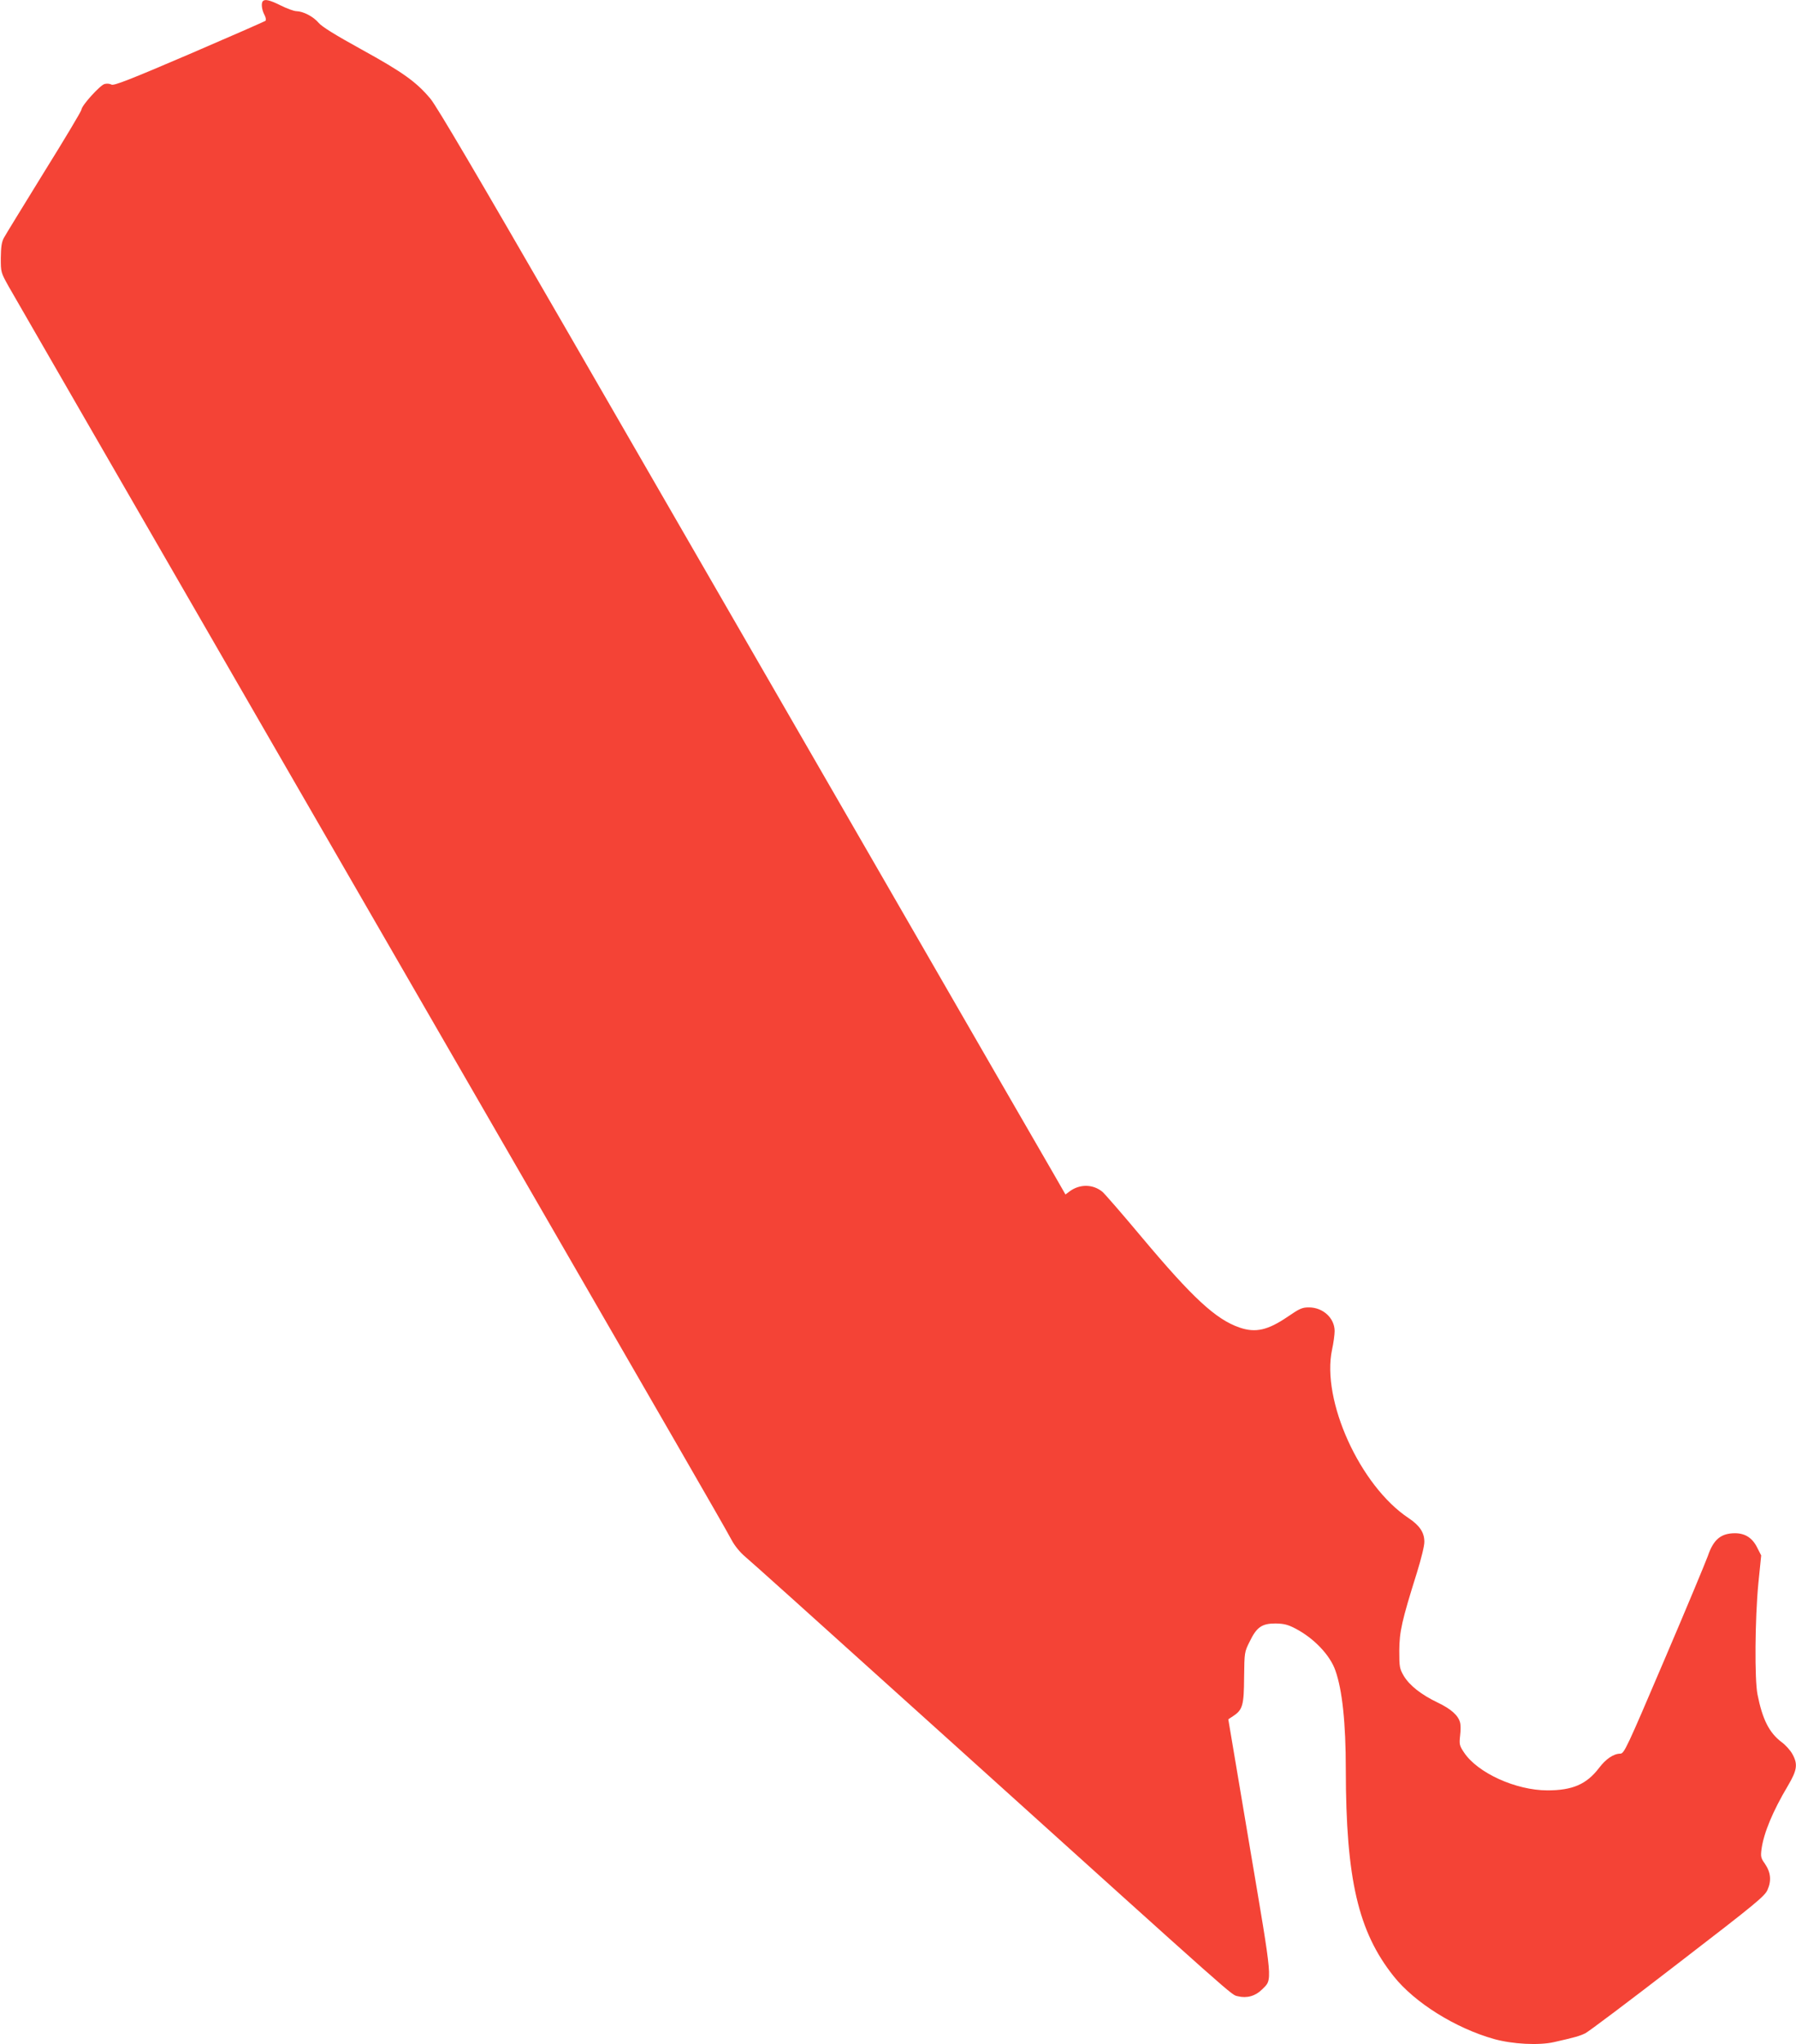 <?xml version="1.0" standalone="no"?>
<!DOCTYPE svg PUBLIC "-//W3C//DTD SVG 20010904//EN"
 "http://www.w3.org/TR/2001/REC-SVG-20010904/DTD/svg10.dtd">
<svg version="1.0" xmlns="http://www.w3.org/2000/svg"
 width="1125pt" height="1280pt" viewBox="0 0 1125 1280"
 preserveAspectRatio="xMidYMid meet">
<g transform="translate(0,1280) scale(0.1,-0.1)"
fill="#f44336" stroke="none">
<path d="M1647 12793 c-12 -11 -8 -53 9 -85 9 -17 12 -34 7 -38 -4 -4 -219
-98 -477 -209 -373 -160 -472 -198 -487 -191 -10 6 -30 8 -44 4 -28 -7 -145
-136 -145 -161 0 -8 -105 -184 -234 -391 -128 -208 -242 -393 -252 -412 -14
-26 -18 -57 -19 -125 0 -90 0 -90 50 -180 41 -73 2828 -4900 4183 -7245 173
-300 329 -571 345 -603 20 -37 52 -76 86 -105 55 -47 297 -264 1322 -1188
1805 -1628 1718 -1551 1763 -1563 56 -14 110 1 152 43 66 66 69 26 -79 901
l-133 790 30 20 c60 39 68 68 69 243 2 157 2 158 35 224 44 91 77 113 162 113
52 -1 77 -7 123 -31 116 -60 218 -166 252 -264 43 -122 65 -327 65 -620 1
-685 77 -1014 300 -1294 131 -165 387 -325 629 -393 116 -32 280 -41 376 -19
129 29 160 38 195 55 19 9 280 205 579 436 493 379 546 423 563 463 25 57 20
109 -17 163 -25 35 -27 44 -21 91 14 101 70 237 166 398 57 97 63 134 27 198
-12 22 -42 56 -67 74 -78 59 -120 142 -151 298 -19 94 -16 474 5 693 l18 178
-24 47 c-30 62 -76 92 -140 92 -88 0 -135 -39 -170 -142 -13 -36 -135 -330
-273 -652 -235 -551 -251 -585 -275 -586 -42 0 -91 -33 -134 -90 -78 -102
-166 -140 -323 -140 -197 0 -438 109 -523 238 -28 42 -30 51 -24 104 4 31 4
68 0 82 -11 45 -57 86 -141 126 -104 50 -176 107 -212 167 -26 45 -28 55 -28
158 1 120 15 184 111 490 26 84 47 168 46 192 0 58 -30 102 -99 148 -304 202
-547 737 -479 1055 9 41 16 93 16 116 0 81 -73 148 -161 148 -42 0 -58 -7
-131 -57 -126 -86 -203 -104 -304 -69 -148 51 -293 185 -611 564 -123 147
-235 276 -249 287 -59 47 -139 48 -202 3 l-28 -21 -70 122 c-39 67 -570 986
-1179 2042 -610 1056 -1461 2530 -1891 3275 -540 935 -799 1376 -838 1422 -88
105 -173 166 -431 308 -167 92 -249 143 -269 167 -33 39 -96 72 -139 73 -15 0
-59 16 -97 35 -68 34 -100 42 -113 28z"/>
</g>
</svg>

